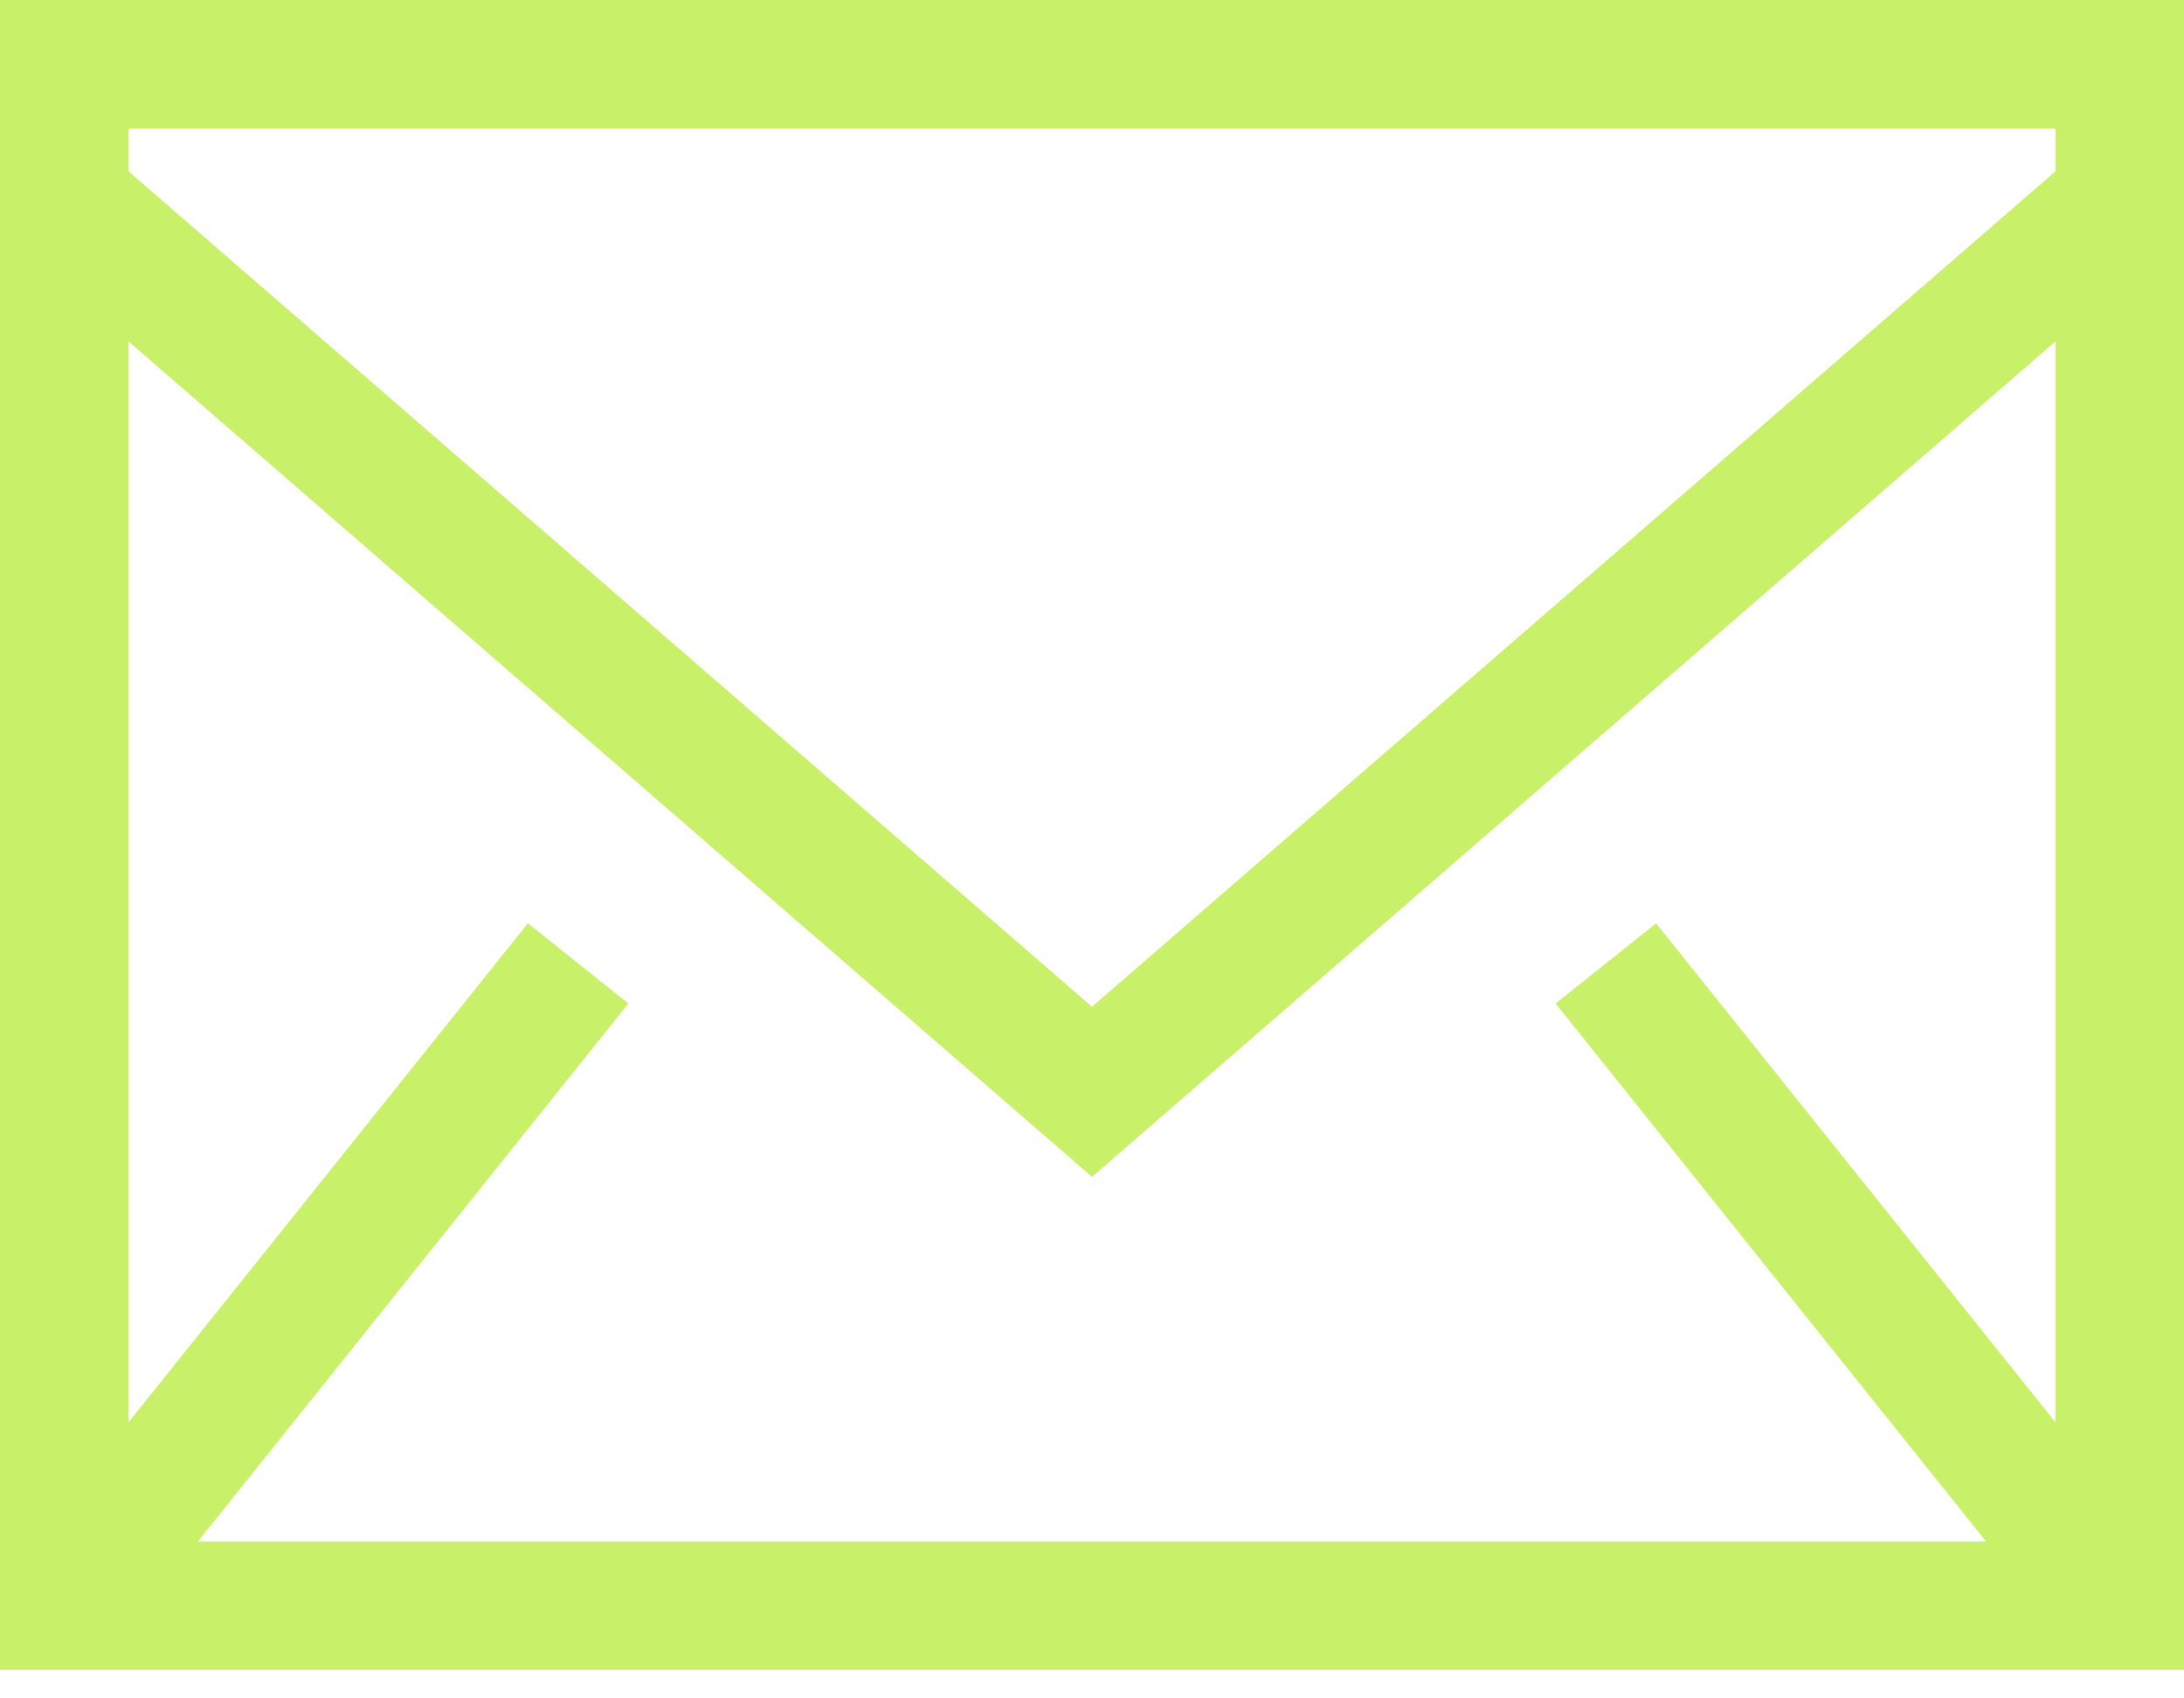 <?xml version="1.0" encoding="UTF-8"?> <svg xmlns="http://www.w3.org/2000/svg" width="18" height="14" viewBox="0 0 18 14" fill="none"><path fill-rule="evenodd" clip-rule="evenodd" d="M0 13.765H18V0H0V13.765ZM1.059 1.412V1.059H16.941V1.412L9 8.299L1.059 1.412V1.412ZM16.941 2.814V11.725L13.649 7.611L12.821 8.272L16.368 12.706H1.632L5.179 8.272L4.351 7.611L1.059 11.725V2.814L9 9.701L16.941 2.814H16.941Z" fill="#C8F169"></path></svg> 
